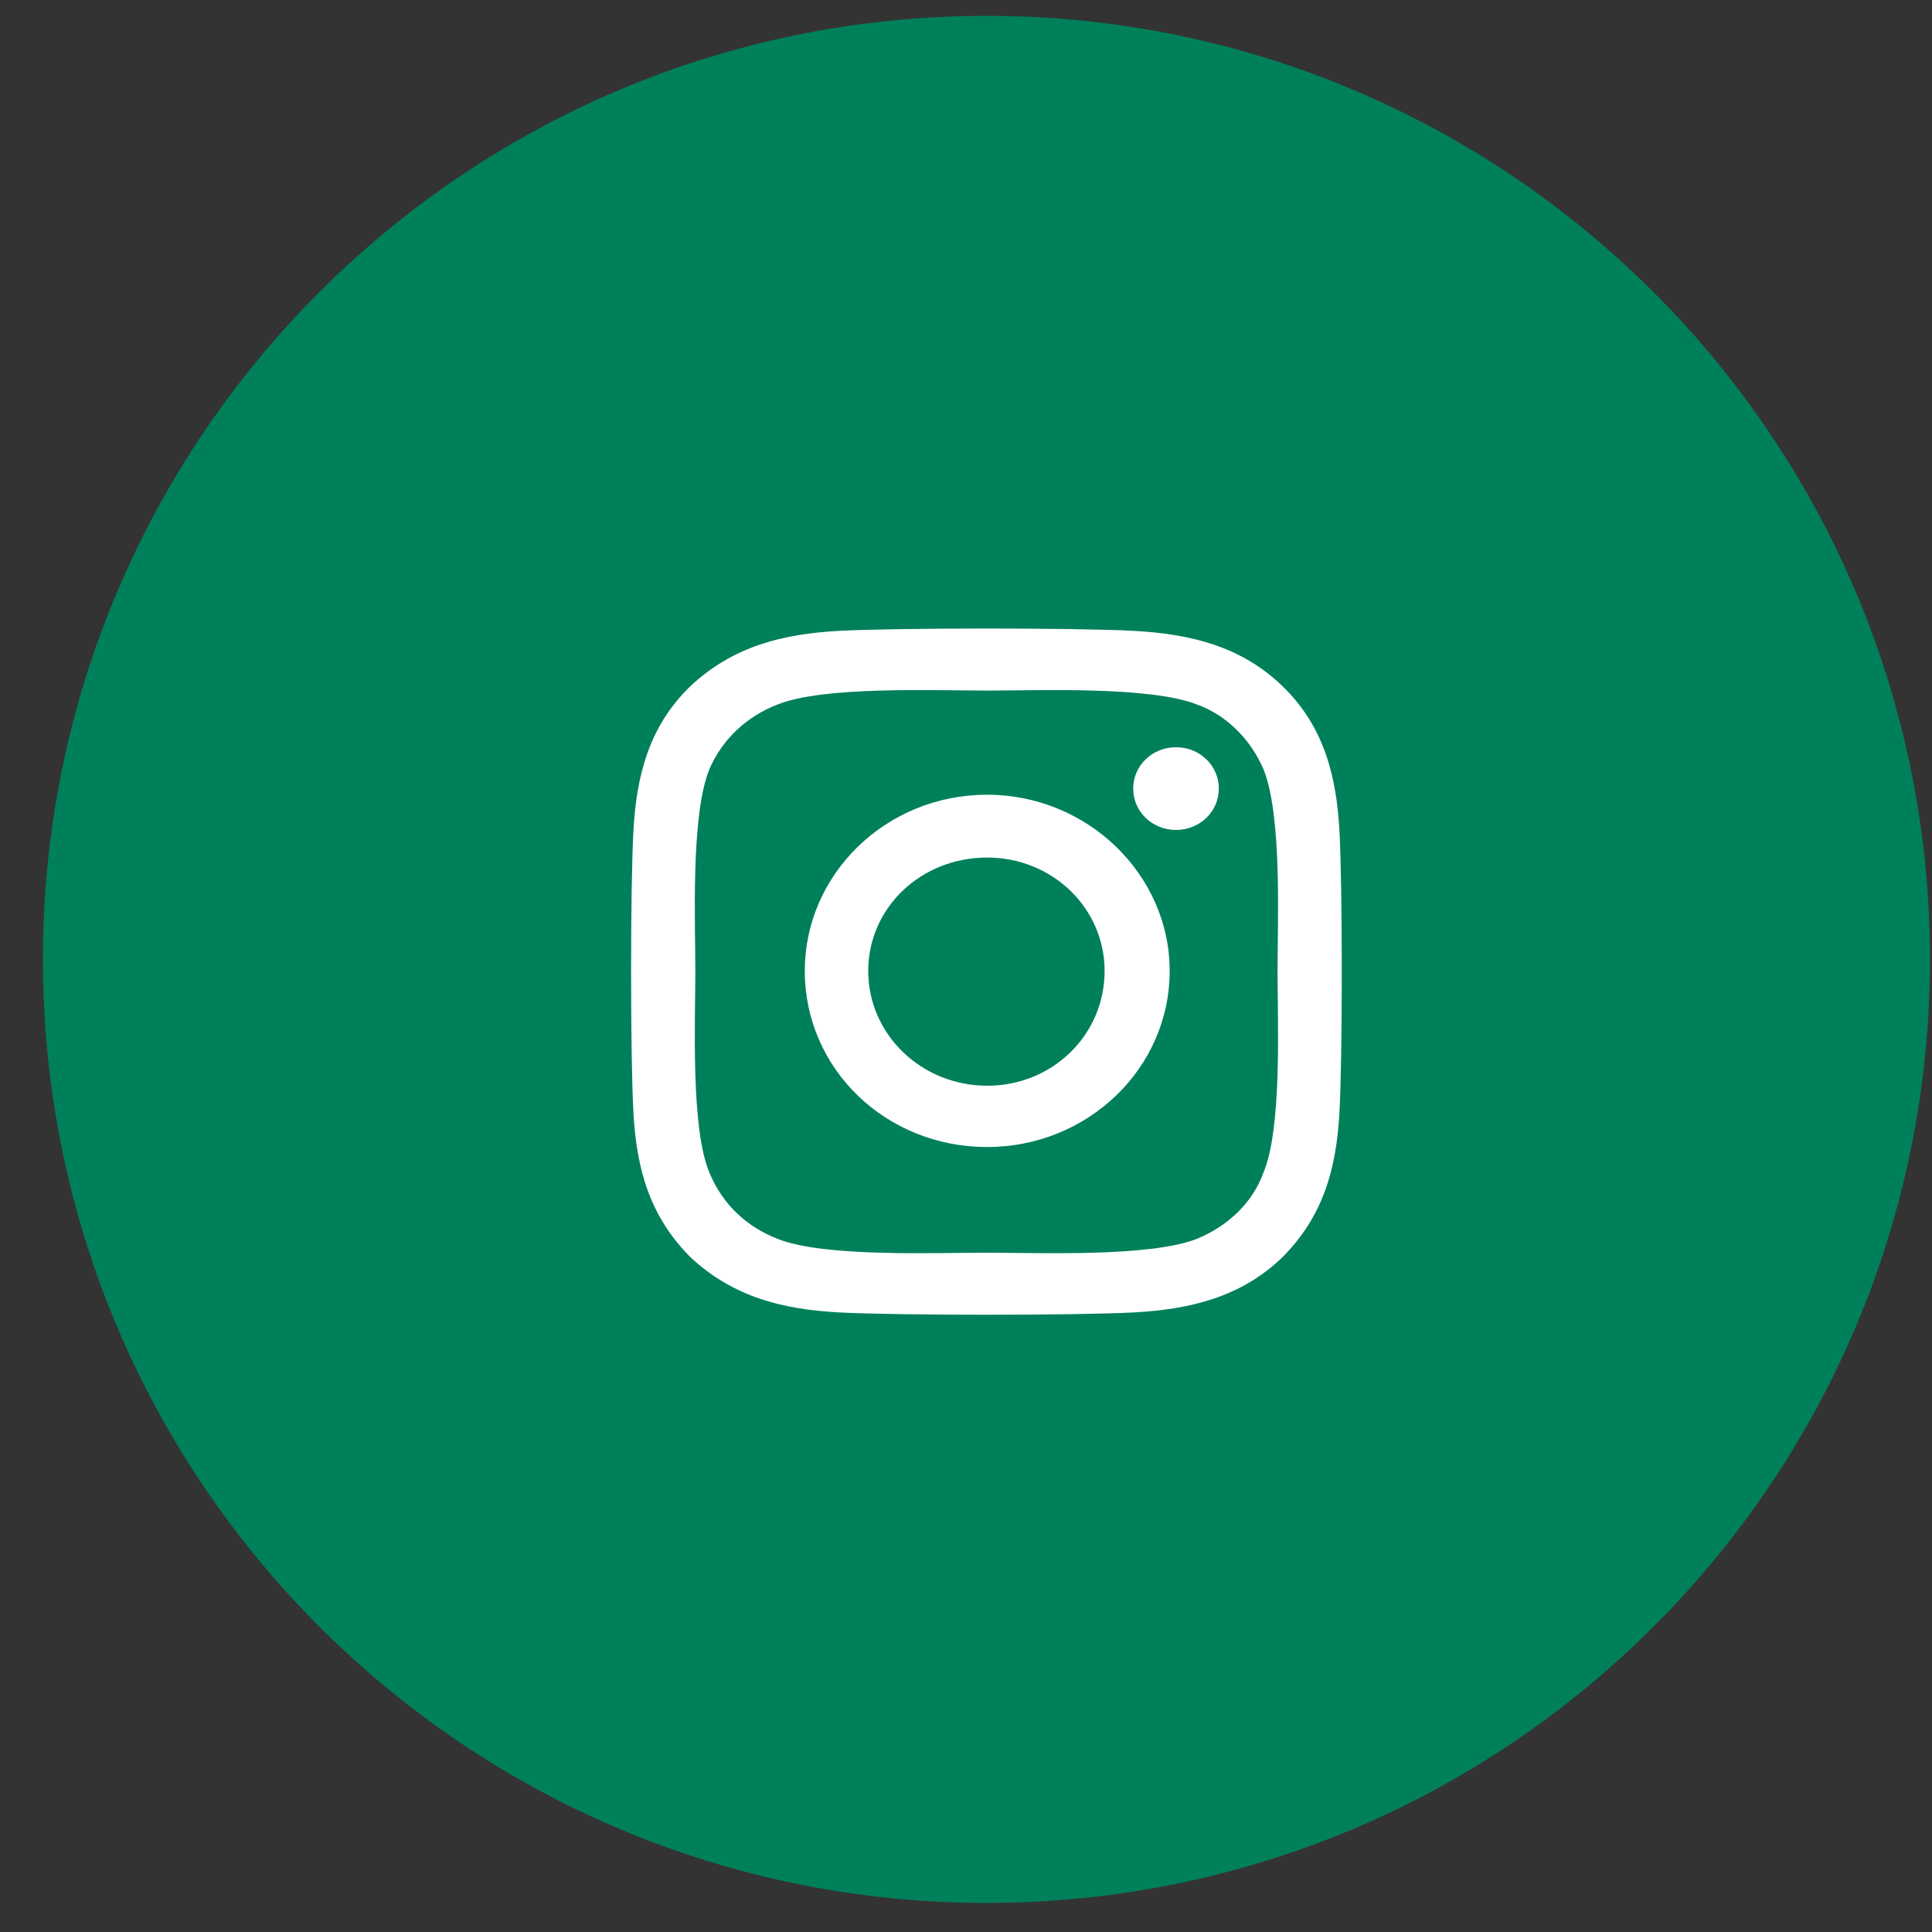 <svg width="43" height="43" viewBox="0 0 43 43" fill="none" xmlns="http://www.w3.org/2000/svg">
<rect x="0" y="0" width="43" height="43" fill="#333333" stroke="none"/>
<path d="M42.955 21.353C42.955 32.951 33.553 42.353 21.955 42.353C10.357 42.353 0.955 32.951 0.955 21.353C0.955 9.755 10.357 0.353 21.955 0.353C33.553 0.353 42.955 9.755 42.955 21.353Z" fill="#00805A"/>
<path d="M21.972 17.688C24.197 17.688 26.033 19.461 26.033 21.609C26.033 23.79 24.197 25.529 21.972 25.529C19.713 25.529 17.912 23.79 17.912 21.609C17.912 19.461 19.713 17.688 21.972 17.688ZM21.972 24.165C23.42 24.165 24.585 23.04 24.585 21.609C24.585 20.211 23.42 19.086 21.972 19.086C20.489 19.086 19.324 20.211 19.324 21.609C19.324 23.04 20.525 24.165 21.972 24.165ZM27.127 17.552C27.127 18.063 26.704 18.472 26.174 18.472C25.645 18.472 25.221 18.063 25.221 17.552C25.221 17.04 25.645 16.631 26.174 16.631C26.704 16.631 27.127 17.04 27.127 17.552ZM29.811 18.472C29.881 19.734 29.881 23.518 29.811 24.779C29.74 26.006 29.458 27.063 28.54 27.984C27.622 28.87 26.492 29.143 25.221 29.211C23.914 29.279 19.995 29.279 18.689 29.211C17.418 29.143 16.323 28.87 15.37 27.984C14.452 27.063 14.169 26.006 14.099 24.779C14.028 23.518 14.028 19.734 14.099 18.472C14.169 17.245 14.452 16.154 15.37 15.268C16.323 14.381 17.418 14.109 18.689 14.04C19.995 13.972 23.914 13.972 25.221 14.04C26.492 14.109 27.622 14.381 28.54 15.268C29.458 16.154 29.74 17.245 29.811 18.472ZM28.116 26.109C28.54 25.12 28.434 22.734 28.434 21.609C28.434 20.518 28.54 18.131 28.116 17.109C27.834 16.461 27.304 15.915 26.633 15.677C25.574 15.268 23.102 15.37 21.972 15.37C20.807 15.37 18.336 15.268 17.312 15.677C16.605 15.95 16.076 16.461 15.793 17.109C15.37 18.131 15.476 20.518 15.476 21.609C15.476 22.734 15.37 25.12 15.793 26.109C16.076 26.79 16.605 27.302 17.312 27.575C18.336 27.984 20.807 27.881 21.972 27.881C23.102 27.881 25.574 27.984 26.633 27.575C27.304 27.302 27.869 26.79 28.116 26.109Z" fill="white"/>
</svg>
